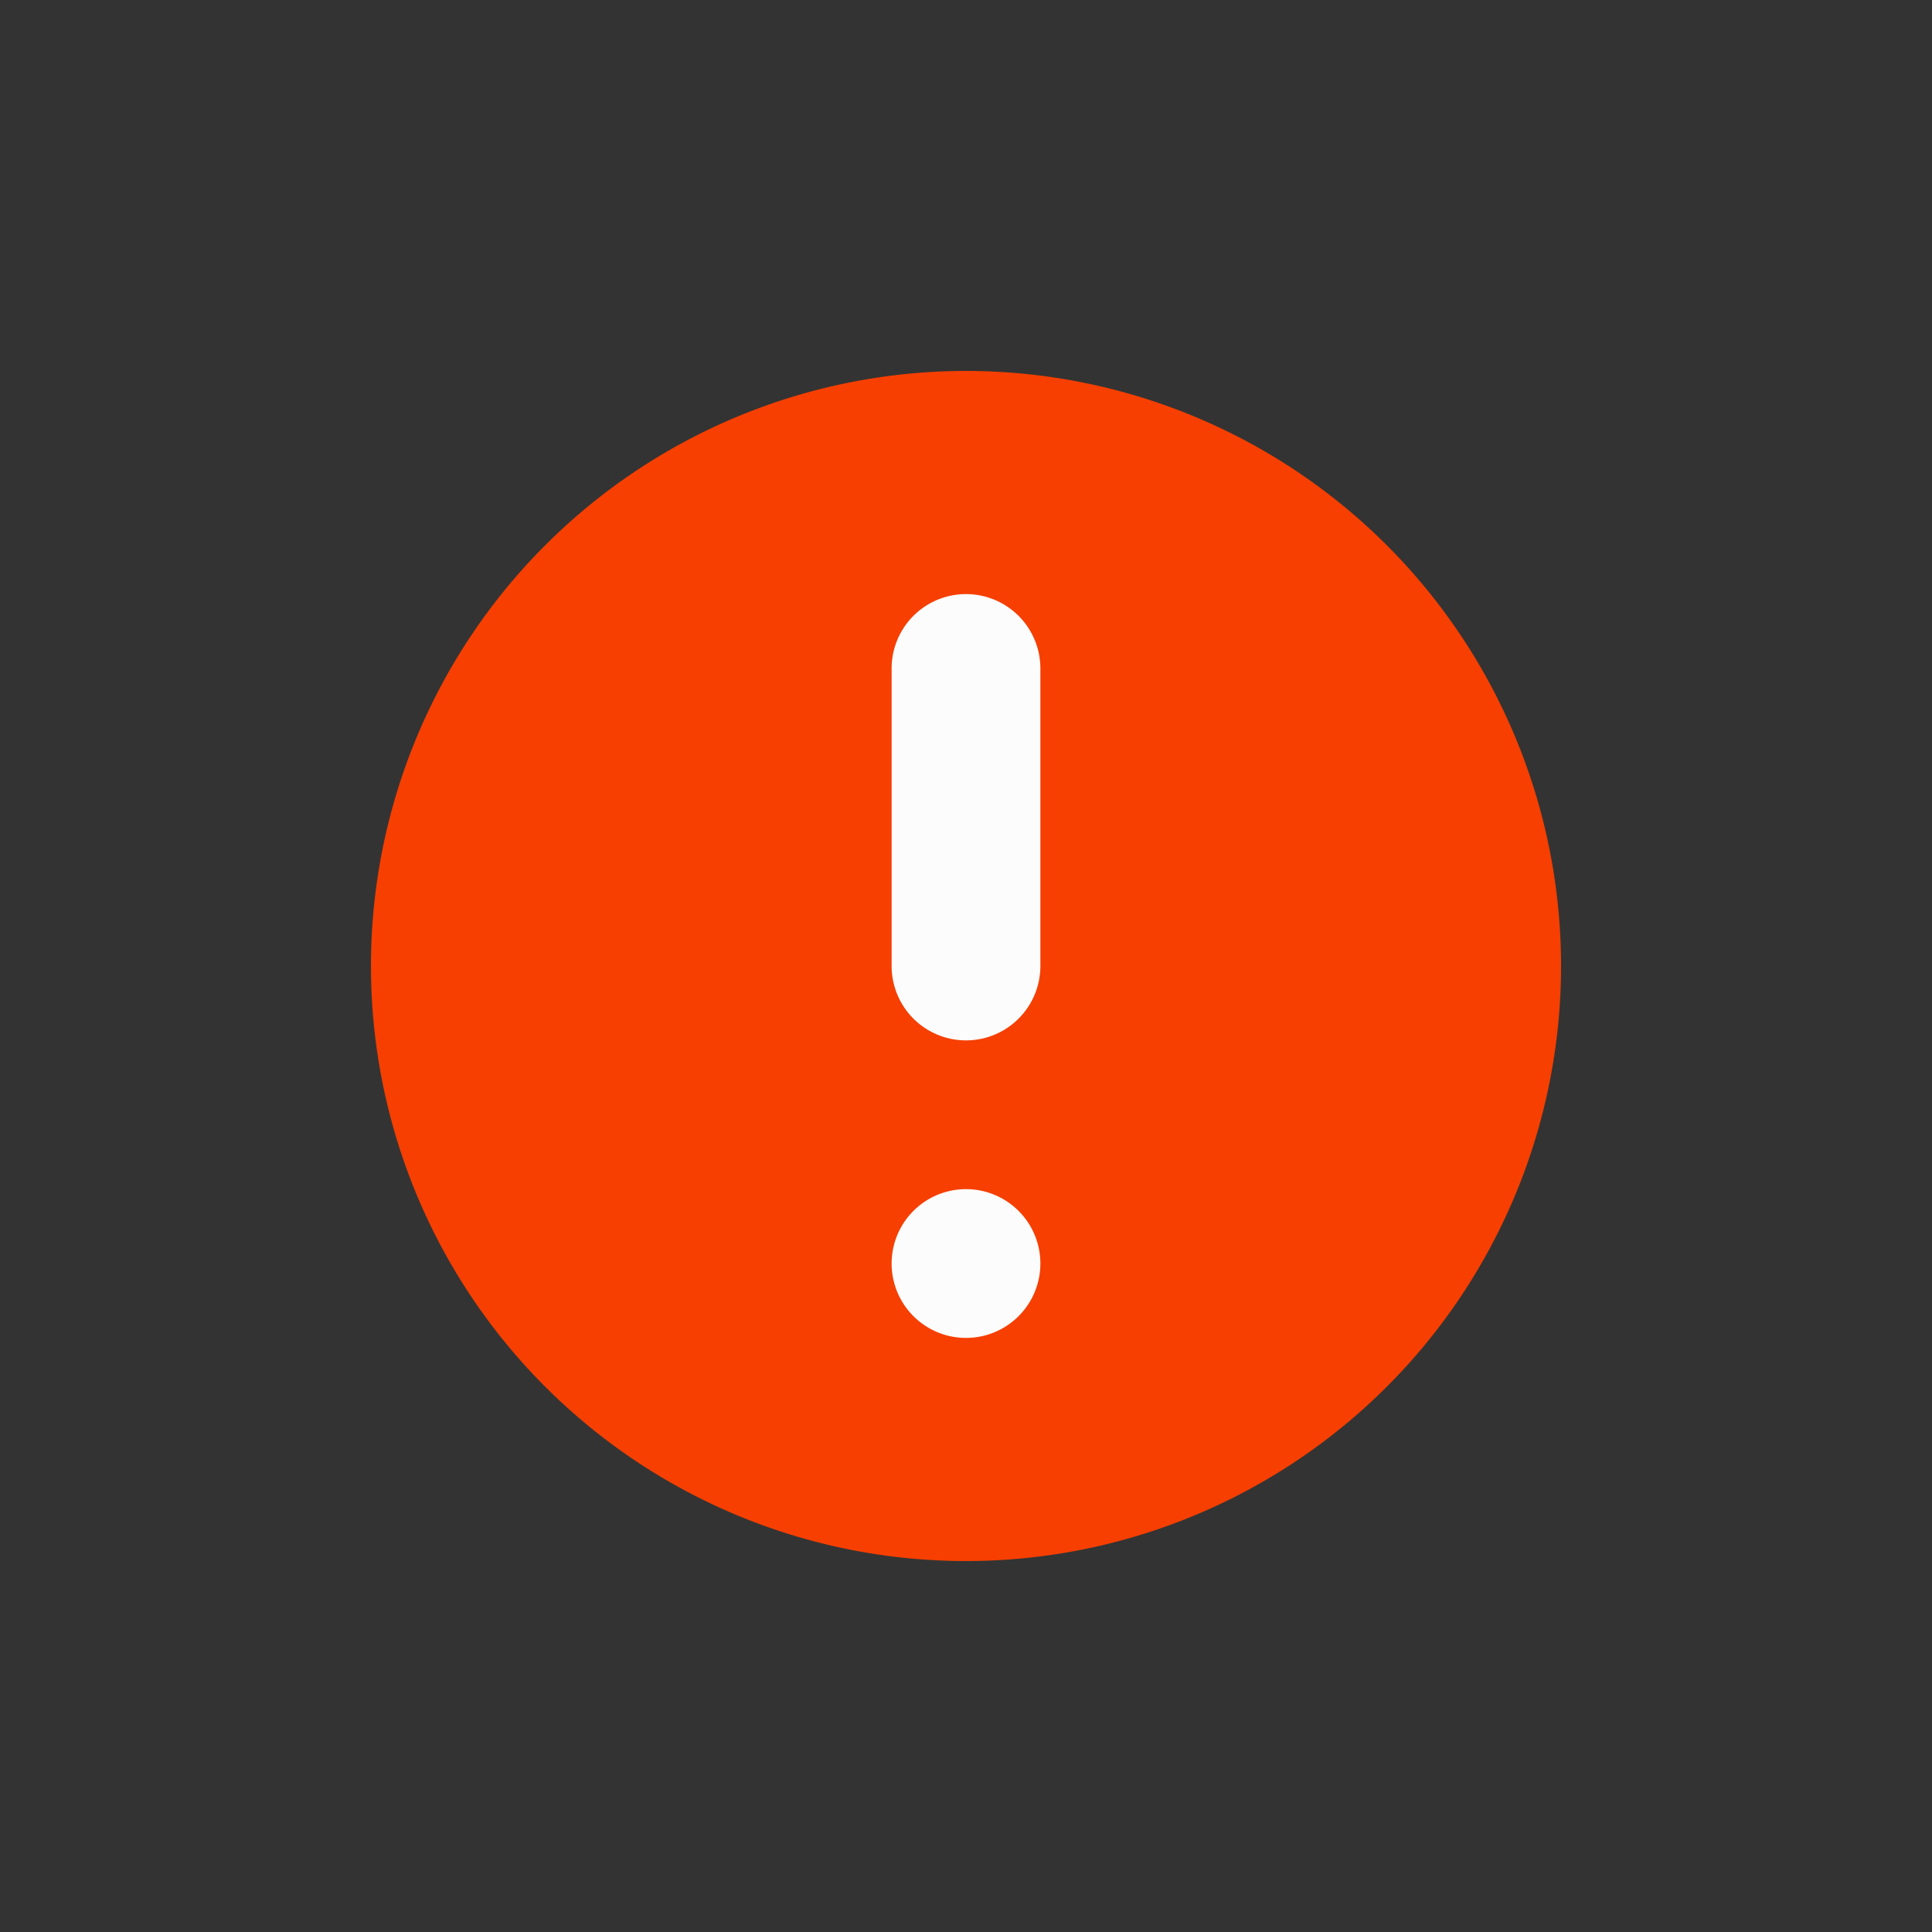 <svg xmlns="http://www.w3.org/2000/svg" version="1.1" xmlns:xlink="http://www.w3.org/1999/xlink" xmlns:svgjs="http://svgjs.com/svgjs" width="512" height="512" x="0" y="0" viewBox="0 0 20 20" style="enable-background:new 0 0 512 512" xml:space="preserve" class=""><rect x="0" y="0" width="20" height="20" fill="#333333" stroke="none"/><circle r="10" cx="10" cy="10" fill="#fcfcfc" shape="circle" transform="matrix(0.43,0,0,0.43,5.7,5.7)"></circle><g transform="matrix(-0.77,0,0,0.77,17.7,2.3)"><path fill="#f63f01" fill-rule="evenodd" d="M18 10a8 8 0 1 1-16 0 8 8 0 0 1 16 0zm-7 4a1 1 0 1 1-2 0 1 1 0 0 1 2 0zm-1-9a1 1 0 0 0-1 1v4a1 1 0 1 0 2 0V6a1 1 0 0 0-1-1z" clip-rule="evenodd" data-original="#000000" class=""></path></g></svg>